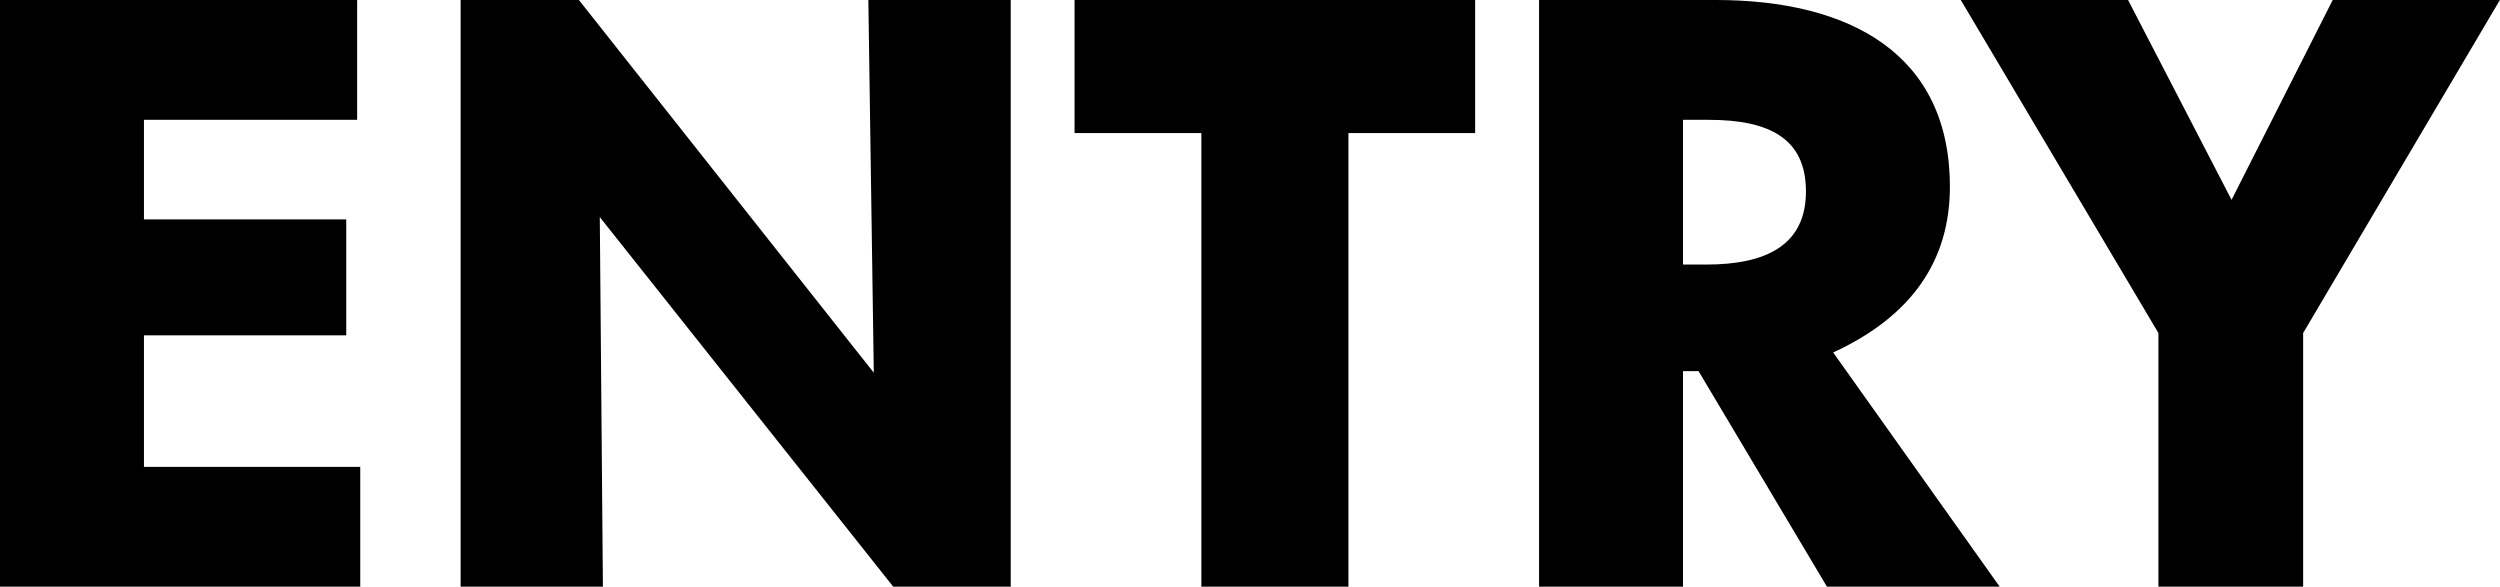 <svg xmlns="http://www.w3.org/2000/svg" width="112.455" height="26.39" viewBox="0 0 112.455 26.39">
  <path id="パス_544" data-name="パス 544" d="M18.655,46V40.61H8.925V34.695h9.1V29.48h-9.1V25h9.59V19.61H2.45V46Zm23.1-9.625L28.49,19.61H23.17V46h6.4l-.14-16.625L42.63,46h5.285V19.61H41.51ZM63.105,46V25.595h5.7V19.61H50.785v5.985H56.49V46ZM84.91,35.465c3.57-1.645,5.25-4.165,5.25-7.455,0-5.985-4.515-8.4-10.535-8.4H71.68V46h6.475V36.305h.7L84.63,46H92.4ZM79.31,25c2.73,0,4.375.84,4.375,3.22,0,2.415-1.785,3.29-4.48,3.29h-1.05V25Zm26.74,21V34.59L114.9,19.61H107.38L102.83,28.6,98.175,19.61H90.65l8.89,14.98V46Z" transform="translate(-2.45 -19.61)"/>
</svg>
